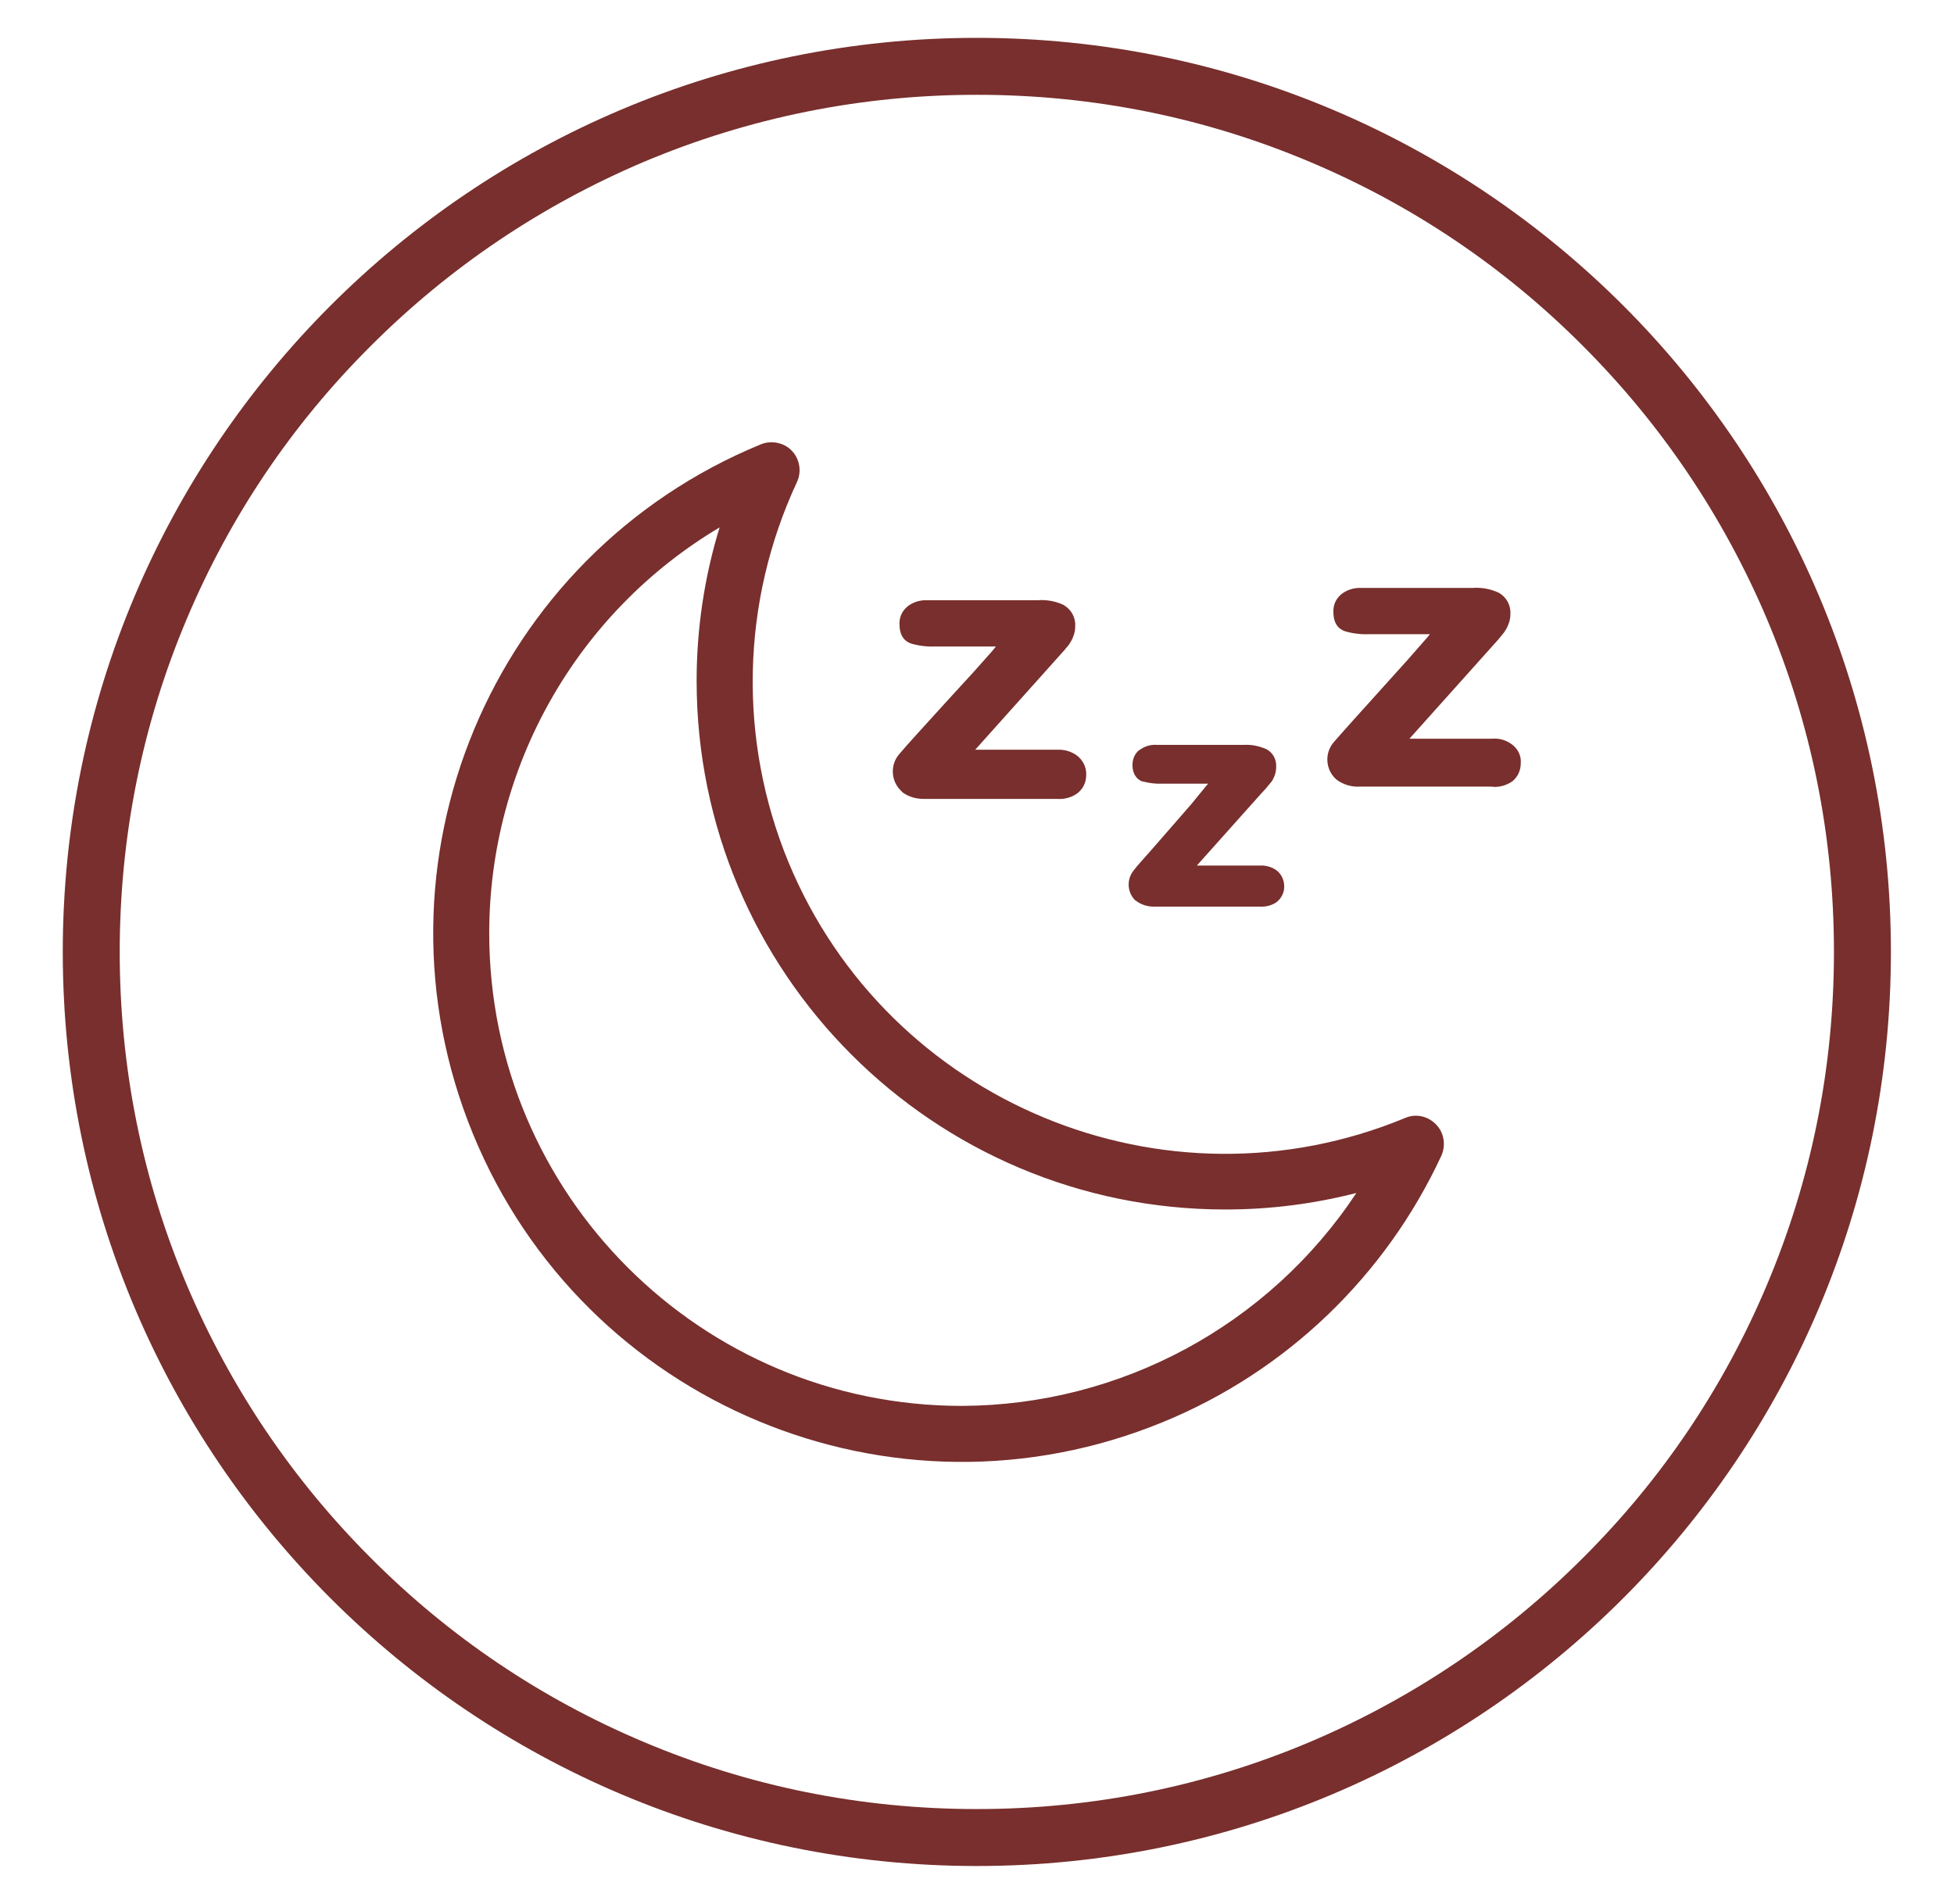 <?xml version="1.0" encoding="UTF-8"?> <!-- Generator: Adobe Illustrator 24.1.2, SVG Export Plug-In . SVG Version: 6.00 Build 0) --> <svg xmlns="http://www.w3.org/2000/svg" xmlns:xlink="http://www.w3.org/1999/xlink" version="1.1" id="Layer_1" x="0px" y="0px" viewBox="0 0 603.9 588.4" style="enable-background:new 0 0 603.9 588.4;" xml:space="preserve"> <style type="text/css"> .st0{fill:#782F2D;} .st1{display:none;fill:#782F2D;} </style> <g> <path class="st0" d="M301.9,29.3c35.8,0,70.5,7,103.1,20.8c31.5,13.3,59.9,32.4,84.2,56.8c24.3,24.3,43.4,52.7,56.8,84.2 c13.8,32.6,20.8,67.3,20.8,103.1s-7,70.5-20.8,103.1c-13.3,31.5-32.4,59.9-56.8,84.2c-24.3,24.3-52.7,43.4-84.2,56.8 c-32.6,13.8-67.3,20.8-103.1,20.8s-70.5-7-103.1-20.8c-31.5-13.3-59.9-32.4-84.2-56.8c-24.3-24.3-43.4-52.7-56.8-84.2 C44,364.7,37,330,37,294.2s7-70.5,20.8-103.1c13.3-31.5,32.4-59.9,56.8-84.2c24.3-24.3,52.7-43.4,84.2-56.8 C231.5,36.3,266.2,29.3,301.9,29.3 M301.9,11.7c-156,0-282.5,126.5-282.5,282.5s126.5,282.5,282.5,282.5s282.5-126.5,282.5-282.5 S458,11.7,301.9,11.7L301.9,11.7z"></path> <path class="st1" d="M532.6,137.3c-1.7-2.4-4.4-3.9-7.3-3.9c-1.8,0-3.5,0.5-5,1.5l-446.7,304c-4,2.7-5.1,8.3-2.3,12.3 c1.7,2.4,4.4,3.9,7.3,3.9c1.8,0,3.5-0.5,5-1.5l446.7-303.9c2-1.3,3.3-3.3,3.7-5.7C534.4,141.6,533.9,139.2,532.6,137.3z"></path> </g> <g id="Layer_2_1_"> <g id="Layer_1-2"> <path class="st0" d="M278.7,244.7c1.9,1.5,4.3,2.2,6.7,2.2c0.3,0,0.5,0,0.8,0h40.5c2.3,0.2,4.7-0.5,6.5-1.9l0.1-0.1 c1.6-1.4,2.4-3.3,2.4-5.4c0.1-2.1-0.8-4.2-2.4-5.6l-0.1-0.1c-1.8-1.5-4.1-2.2-6.5-2.1h-25.3l24.9-27.8l2.6-2.9l1.4-1.7l0.1-0.1 c0.5-0.8,1-1.6,1.3-2.5c0.4-1,0.6-2,0.6-3c0.2-2.7-1.1-5.2-3.4-6.6l-0.1-0.1c-2.5-1.2-5.3-1.7-8.1-1.5h-34 c-2.2-0.1-4.4,0.5-6.2,1.9l-0.1,0.1c-1.6,1.3-2.5,3.3-2.4,5.4c0,4,1.9,5.4,3.6,6c2.4,0.7,4.9,1,7.4,0.9h18.8 c-0.4,0.5-0.9,1.1-1.4,1.7l-5.7,6.4l-7.7,8.4l-9,9.9c-3.1,3.4-5.2,5.8-6.2,7c-2.8,3.4-2.4,8.4,0.8,11.3L278.7,244.7z"></path> <path class="st0" d="M368.2,248.5l-6,6.9l-6.9,7.9c-2.5,2.8-4.2,4.7-5,5.8c-2.2,2.8-1.9,6.8,0.6,9.2l0.2,0.1 c1.6,1.2,3.5,1.8,5.5,1.8c0.2,0,0.5,0,0.7,0h32.1c1.9,0.1,3.9-0.4,5.4-1.6l0.1-0.1c1.3-1.2,2-2.8,2-4.5c0-1.8-0.7-3.5-2-4.7 l-0.1-0.1c-1.5-1.2-3.5-1.8-5.4-1.7h-19.5l19.3-21.6l2.1-2.3l1.4-1.7l0.1-0.1c0.5-0.6,0.8-1.3,1.1-2c0.3-0.8,0.5-1.7,0.5-2.6 c0.2-2.3-0.9-4.5-2.9-5.6l-0.2-0.1c-2.1-0.9-4.3-1.4-6.6-1.3h-27.4c-1.8-0.1-3.7,0.5-5.1,1.6l-0.1,0c-1.4,1.1-2.1,2.8-2.1,4.6 c0,3.4,1.9,4.7,3,5.1l0.1,0c2,0.5,4,0.8,6.1,0.7h14.2l-0.7,0.8L368.2,248.5z"></path> <path class="st0" d="M467.7,230.4L467.7,230.4c-1.9-1.6-4.2-2.3-6.6-2.1h-25.5l24.9-27.8l2.6-2.9l1.7-2.1l0.1-0.1 c0.5-0.8,1-1.6,1.3-2.5c0.4-1,0.6-2,0.6-3c0.2-2.7-1.1-5.2-3.4-6.6l-0.2-0.1c-2.5-1.2-5.3-1.7-8.1-1.5h-34.3 c-2.2-0.1-4.4,0.5-6.2,1.9l-0.1,0.1c-1.6,1.3-2.5,3.3-2.4,5.4c0,4,1.9,5.4,3.6,6c2.4,0.7,4.9,1,7.4,0.9h18.8 c-0.4,0.6-0.9,1.1-1.4,1.7l-5.7,6.5l-16.5,18.3c-3.1,3.5-5.2,5.8-6.2,7c-2.8,3.4-2.4,8.4,0.8,11.3l0.1,0.1 c2.1,1.6,4.8,2.4,7.5,2.2h40.3c0.4,0,0.7,0.1,1.1,0.1c2,0,3.9-0.6,5.6-1.8l0.1-0.1c1.6-1.4,2.4-3.3,2.4-5.4 C470.2,233.8,469.3,231.8,467.7,230.4z"></path> <path class="st0" d="M443.8,347.5c-2.5-2.6-6.3-3.4-9.5-2c-74.3,30.8-159.8-4.7-190.6-79c-15.6-37.8-14.7-80.4,2.6-117.5 c2-4.3,0.2-9.5-4.1-11.5c-2.2-1-4.8-1.1-7-0.2c-83.5,34.3-123.3,129.7-89,213.2c34.3,83.5,129.7,123.3,213.2,89 c38.1-15.6,68.8-45.1,86.1-82.4C446.9,353.9,446.3,350,443.8,347.5L443.8,347.5z M419.2,368.7c-27.1,40.9-72.8,65.6-121.9,65.8 c-80.7,0-146.1-65.4-146.1-146.1c0-51.4,27-99.1,71.2-125.4c-4.7,15.3-7.1,31.3-7.1,47.4c0,90.3,73.2,163.4,163.4,163.4 c0,0,0,0,0,0l0,0C392.4,373.8,405.9,372.1,419.2,368.7z"></path> </g> </g> </svg> 